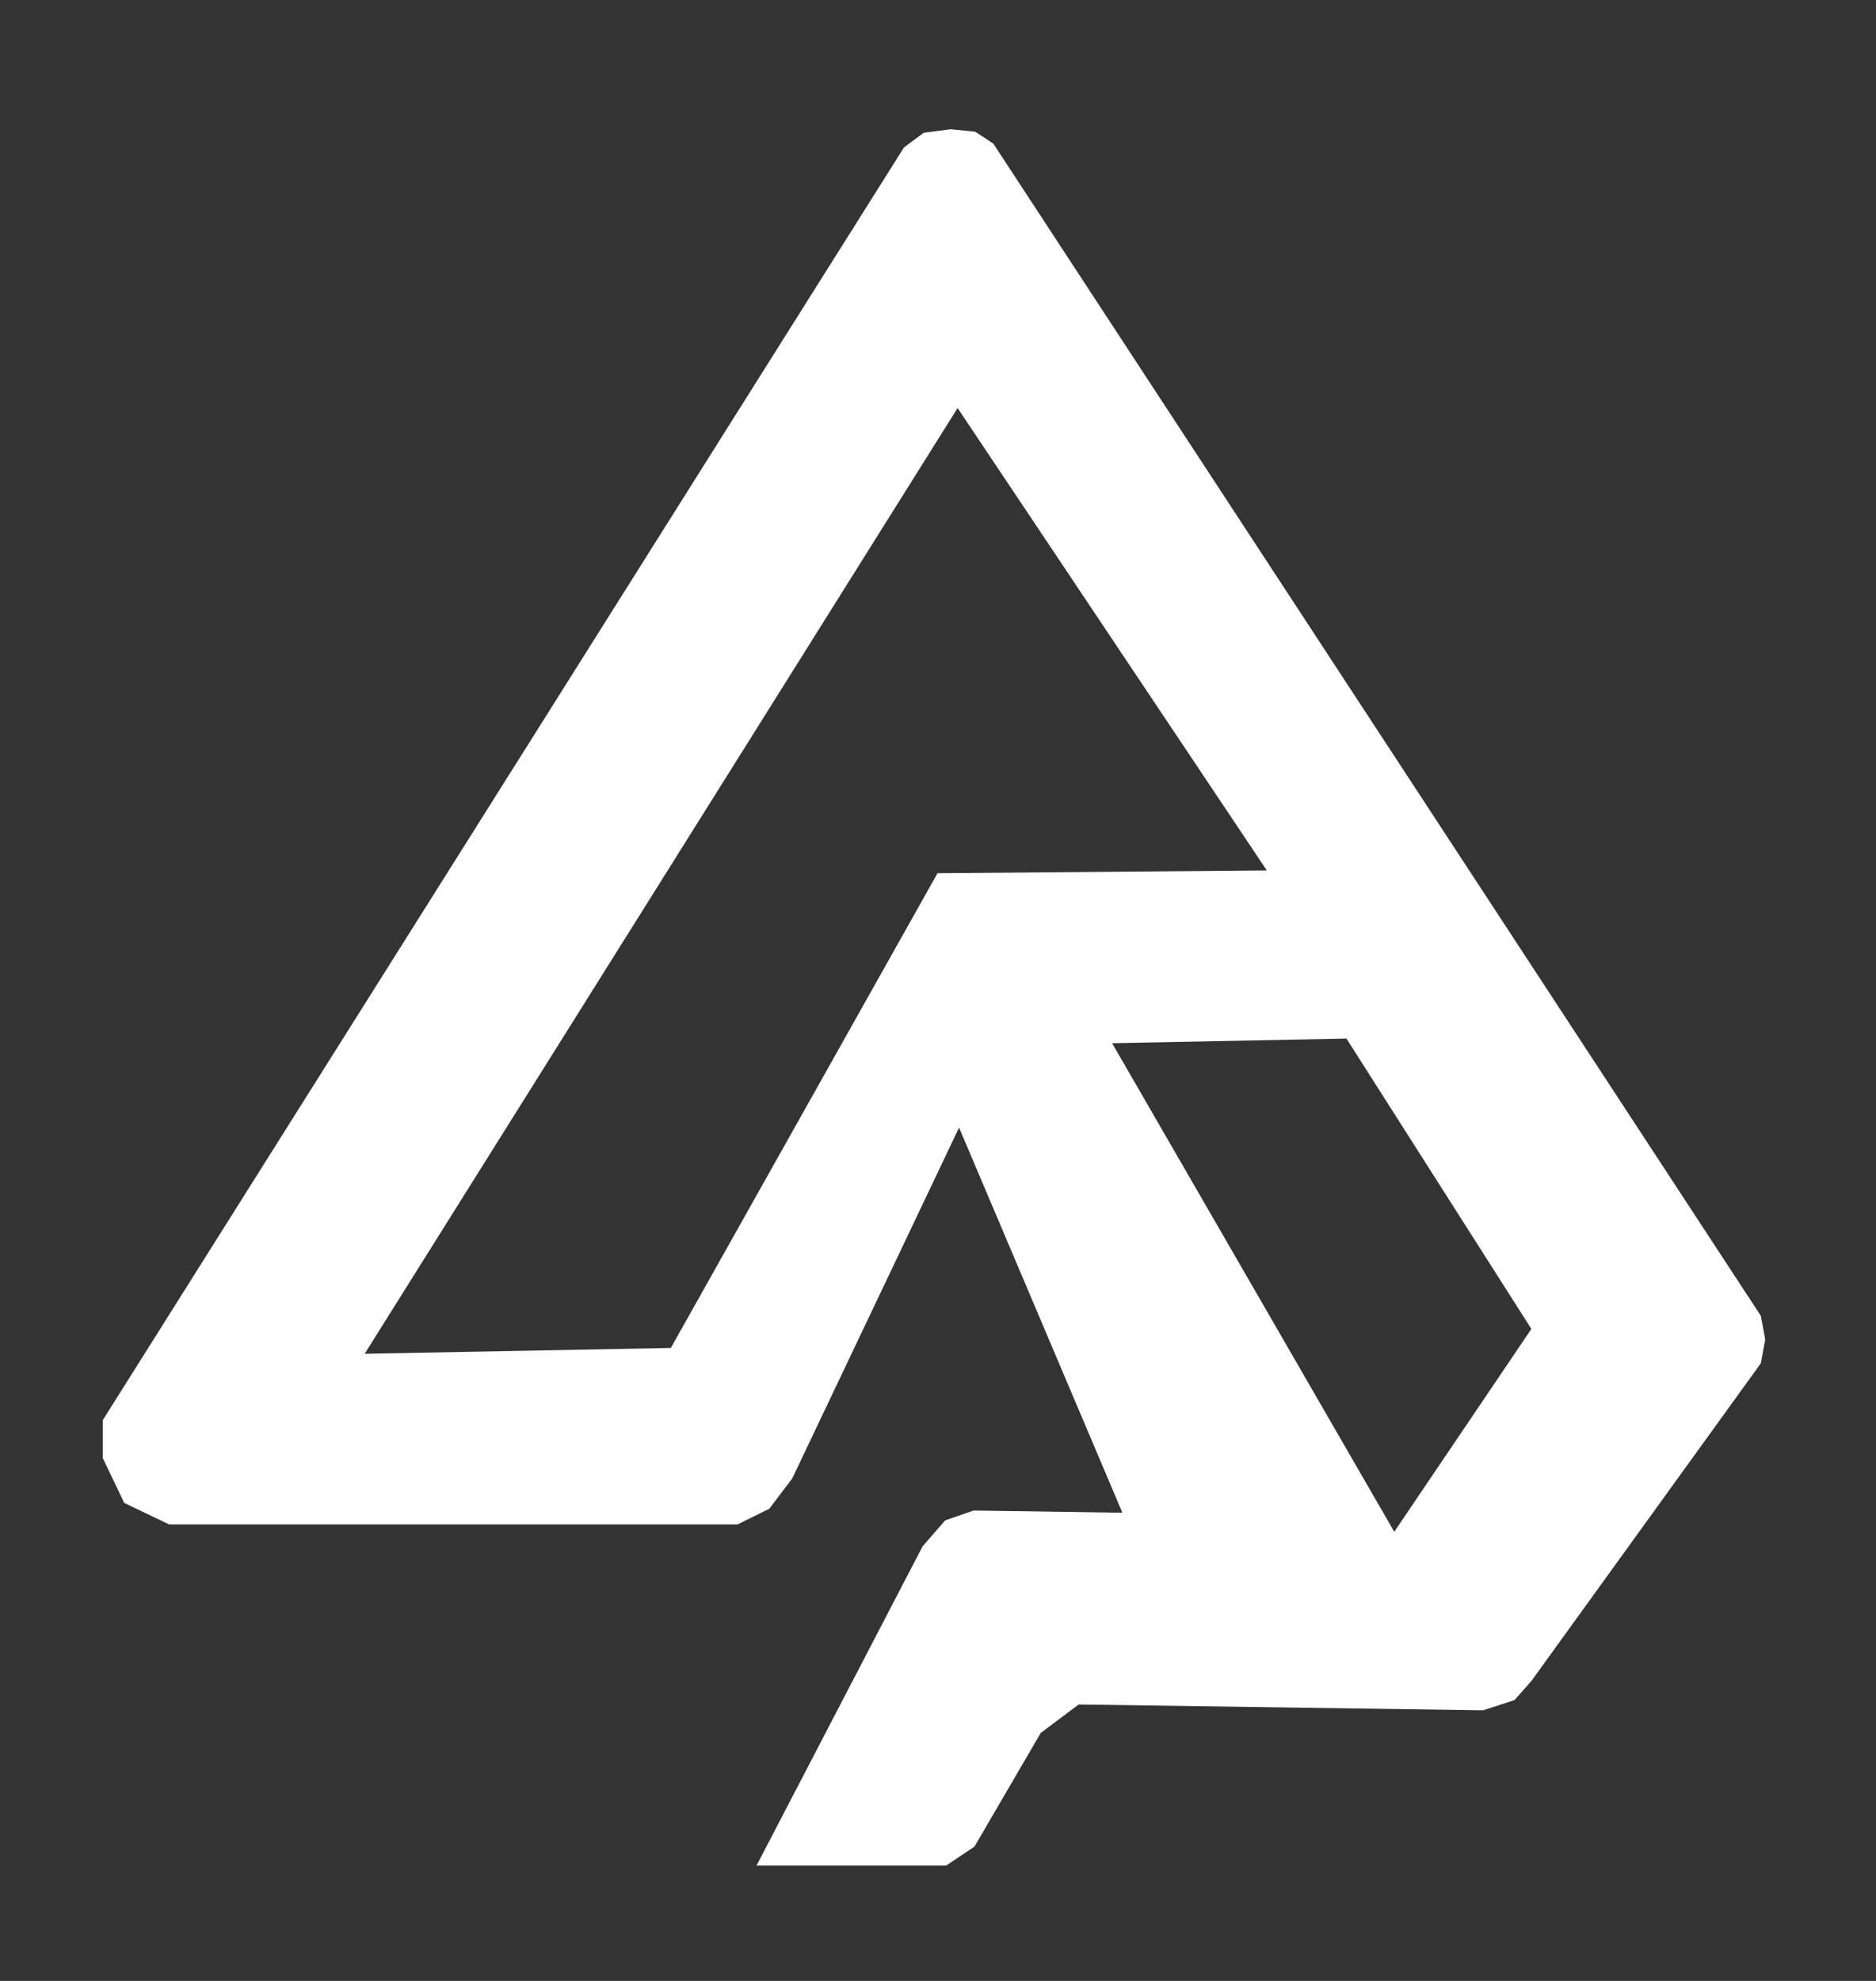<svg width="198" height="209" xmlns="http://www.w3.org/2000/svg" version="1.1" baseProfile="full">

 <rect width="100%" height="100%" fill="#333333" stroke="none"/>

 <g>
  <title>Layer 1</title>
  <path id="svg_1" fill-rule="evenodd" fill="#FFFFFF" d="m95.41,15.554l-84.564,134.282l0,4l2.267,4.733l4.733,2.267l60,0l3.346,-1.651l2.421,-3.192l17.61,-37.025l17.239,40.635l-15.704,-0.233l-2.998,1.039l-2.382,2.734l-17.532,33.692l20,0l3,-2l7,-12l4,-3l42.685,0.616l3.315,-1.079l1.774,-2.003l24.227,-33.535l0.462,-2.5l-0.462,-2.5l-81.006,-123.679l-1.914,-1.259l-2.579,-0.261l-2.856,0.377l-2.08,1.541zm46.698,94.02l19.518,30.637l-14.469,21.402l-29.78,-51.547l24.73,-0.491zm-8.408,-17.738l-34.753,0.296l-28.146,50.086l-32.312,0.614l62.58,-99.782l32.632,48.785z"/>
 </g>
</svg>